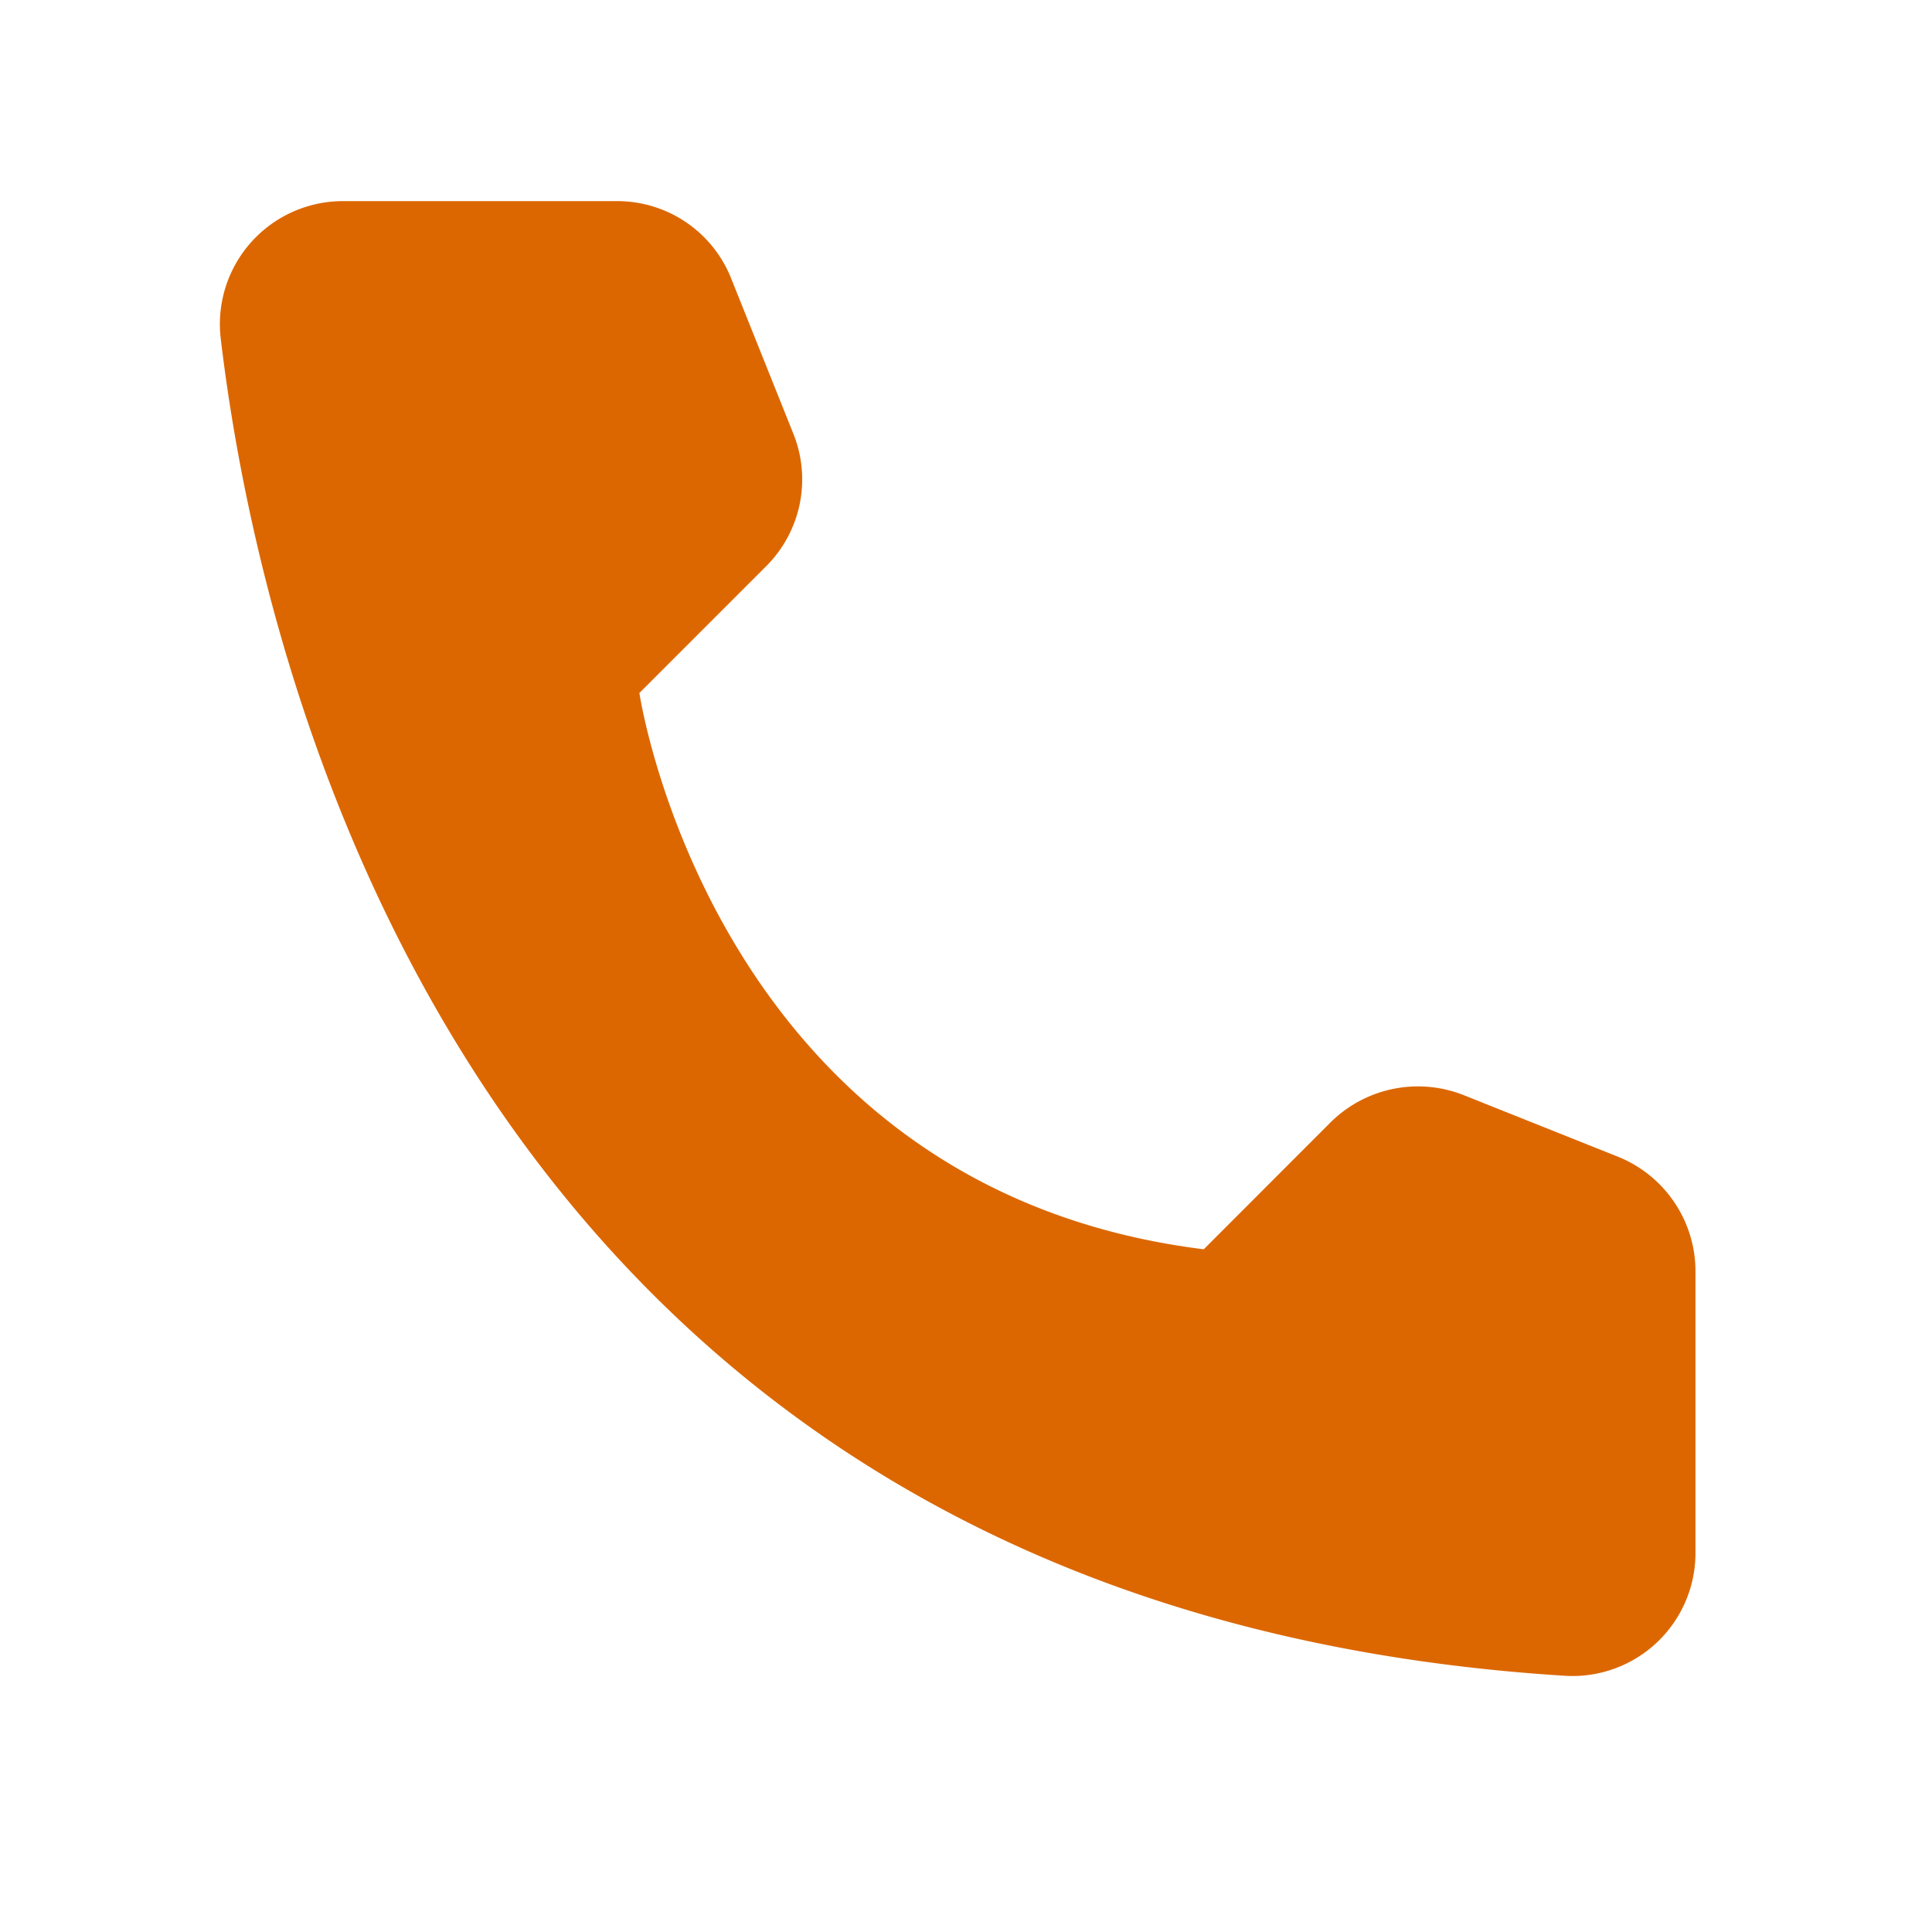 <svg width="19" height="19" fill="none" xmlns="http://www.w3.org/2000/svg"><path d="M11.838 12.286l1.249-1.25a1.221 1.221 0 011.305-.267l1.523.608a1.216 1.216 0 01.759 1.116v2.789a1.21 1.21 0 01-1.272 1.199C4.732 15.817 2.578 6.78 2.17 3.323a1.21 1.21 0 011.21-1.345h2.695a1.205 1.205 0 011.115.759L7.8 4.26a1.205 1.205 0 01-.262 1.305l-1.25 1.25s.72 4.869 5.55 5.471z" fill="#DC6700"/></svg>